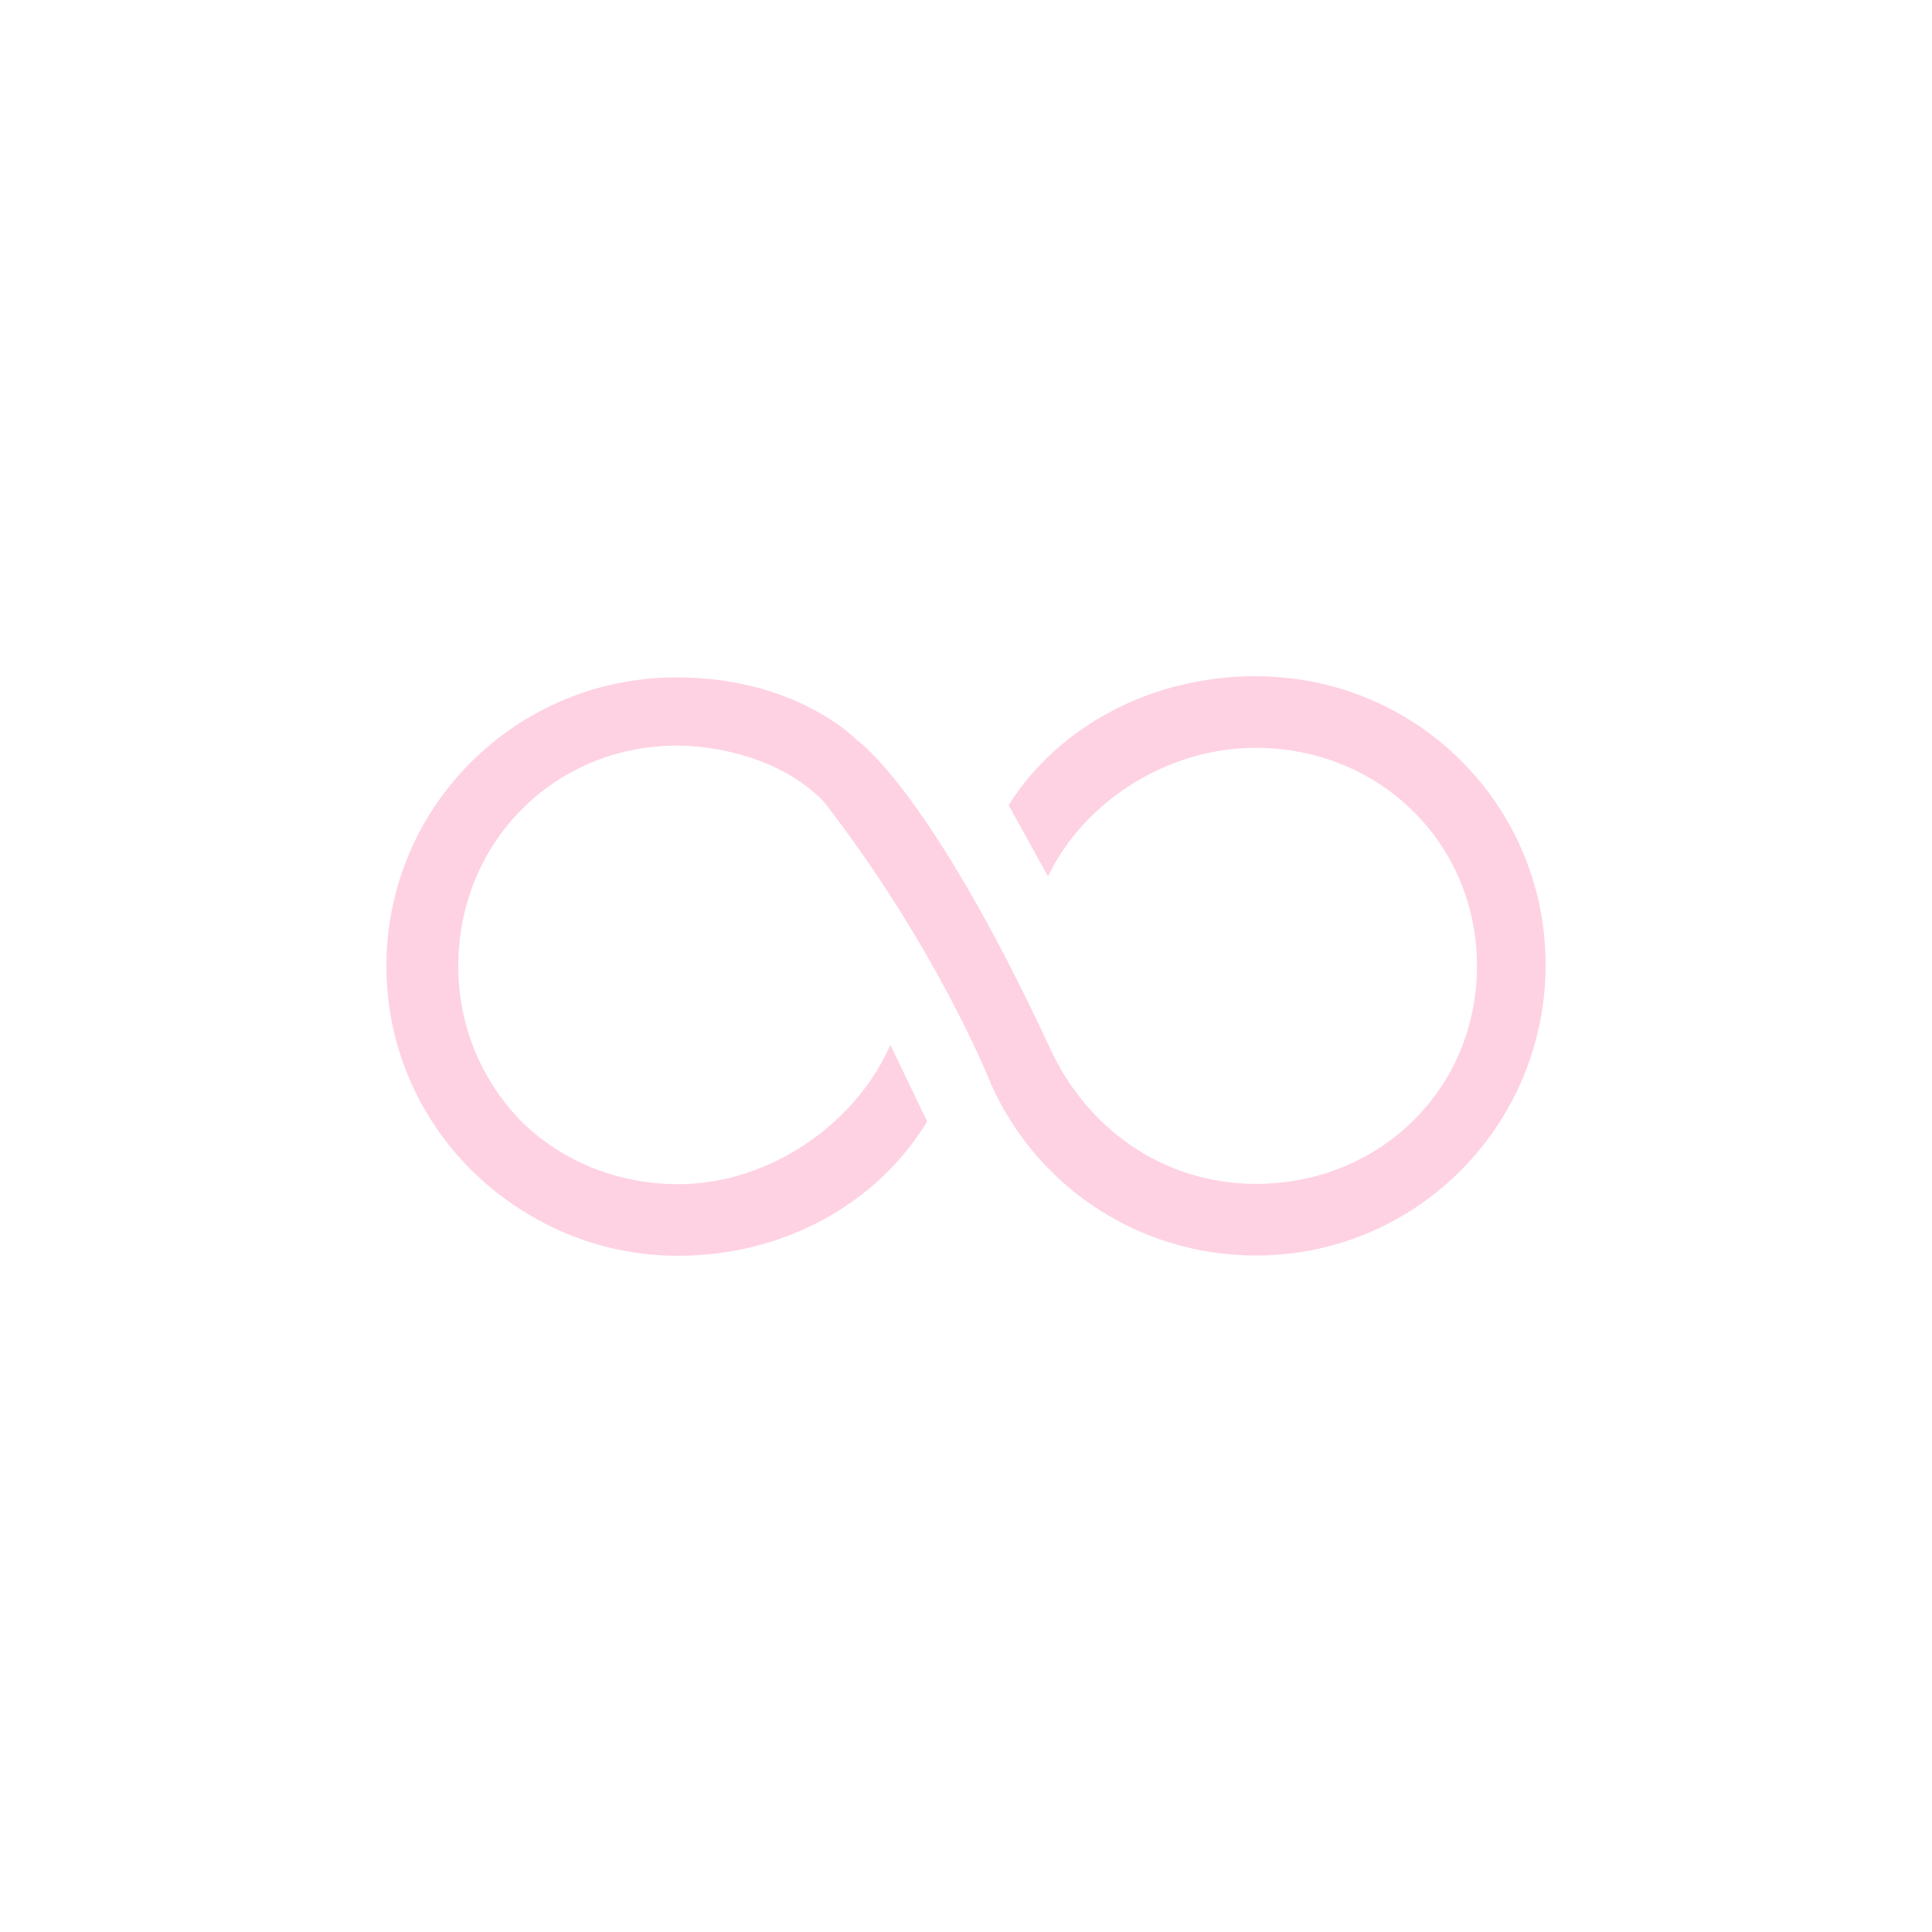 <svg xmlns="http://www.w3.org/2000/svg" width="120" height="120" viewBox="0 0 120 120" fill="none"><path d="M77.991 42C71.488 42 65.719 45.132 62.646 50.009L65.094 54.434V54.441C67.252 49.892 72.395 46.448 77.995 46.448C85.668 46.448 91.737 52.354 91.737 60C91.737 67.646 85.688 73.532 78.011 73.532C72.176 73.532 67.499 70.019 65.254 65.185C57.742 49 53.244 45.985 53.244 45.985C53.244 45.985 49.498 42.051 41.997 42.074C32.091 42.074 24 50.063 24 60C24 66.373 27.328 71.939 32.33 75.118C35.142 76.937 38.497 78 42.114 78C48.72 78 54.515 74.728 57.589 69.66L55.301 64.896C53.193 69.727 47.871 73.552 42.114 73.552C38.438 73.552 35.134 72.192 32.682 69.941C30.085 67.459 28.466 63.946 28.466 60C28.466 52.358 34.395 46.312 42.071 46.312C42.071 46.312 47.644 46.172 51.164 49.787C58.07 58.699 61.347 66.848 61.347 66.848C64.022 73.392 70.459 77.981 78.019 77.981C87.995 77.981 96 69.867 96 59.93C96 49.993 87.979 42.004 78.003 42.004L77.991 42Z" fill="#FED2E3"></path></svg>